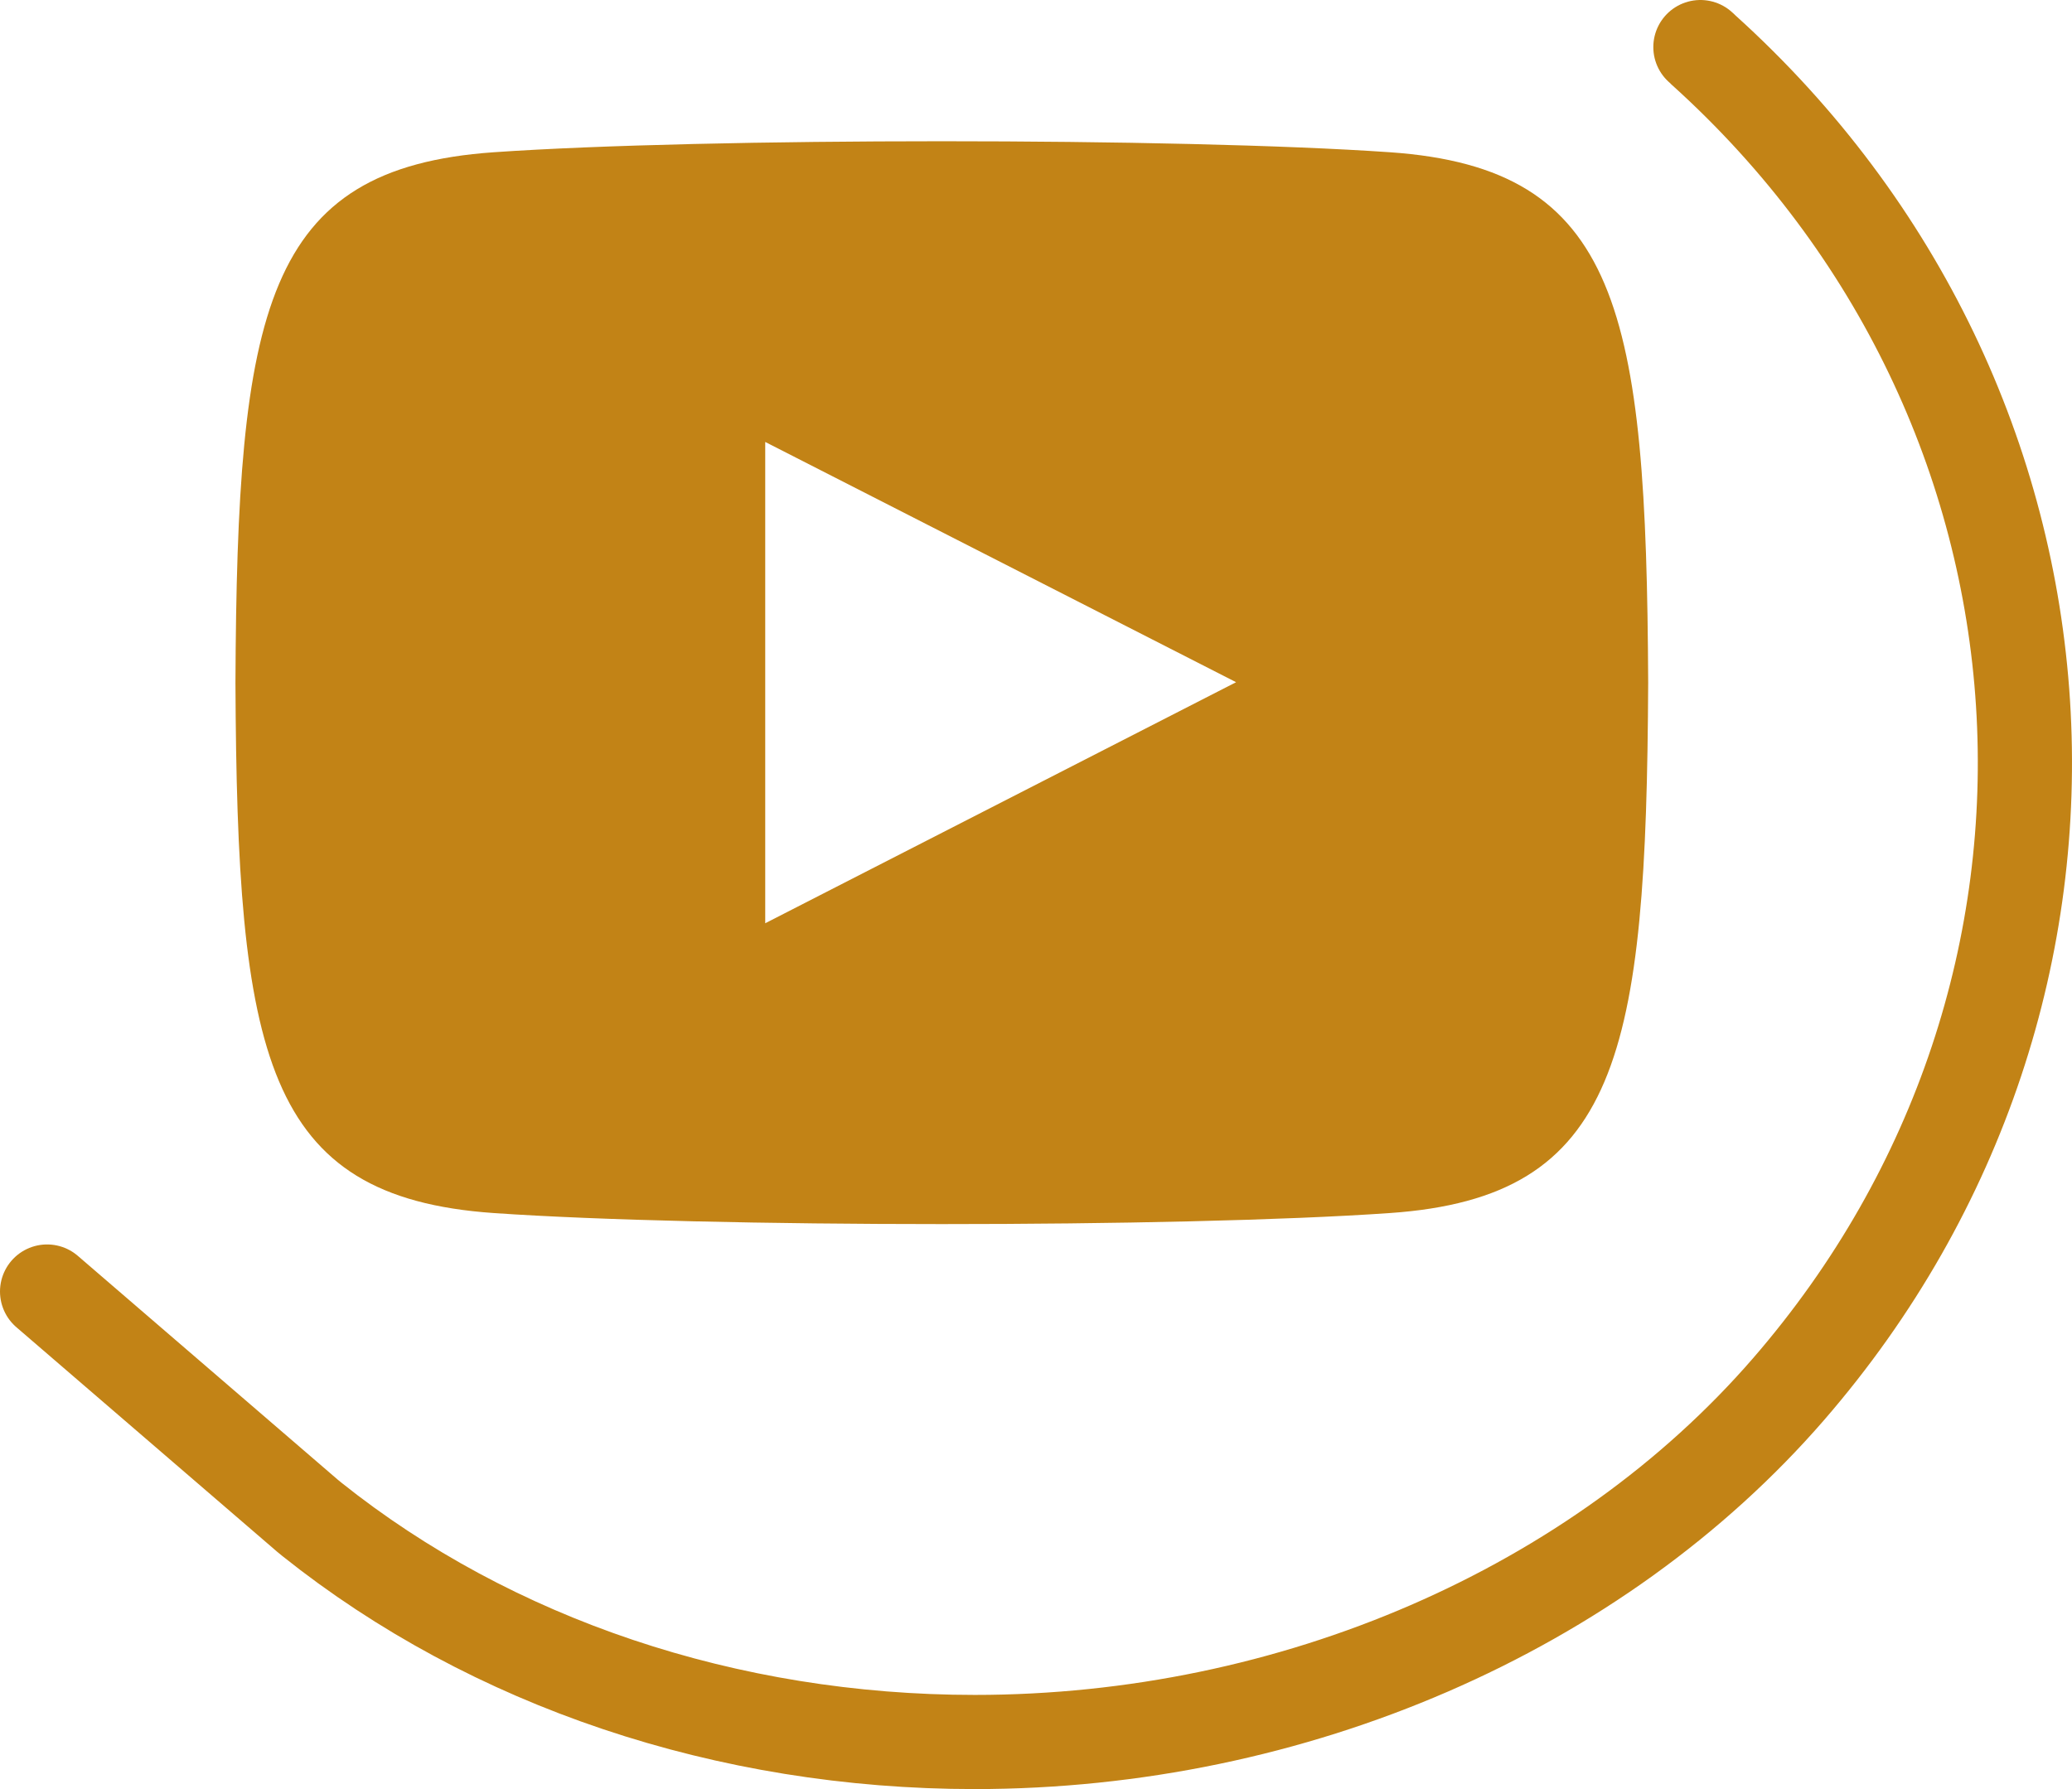 <svg width="44" height="38" viewBox="0 0 44 38" fill="none" xmlns="http://www.w3.org/2000/svg">
<path fill-rule="evenodd" clip-rule="evenodd" d="M35 14.5C34.962 6.596 34.394 3.574 29.519 3.234C25.019 2.922 14.981 2.922 10.482 3.234C5.611 3.574 5.036 6.581 5 14.5C5.036 22.403 5.606 25.426 10.481 25.765C14.981 26.077 25.014 26.079 29.517 25.765C34.389 25.426 34.962 22.416 35 14.5ZM16.25 9.387L26.249 14.49L16.25 19.61V9.387Z" fill="#C28316"/>
<path d="M1 27.432L6.528 32.193L6.623 32.271C10.443 35.321 15.443 37 20.7 37C27.456 37 33.917 34.197 37.984 29.502C45.321 21.033 44.514 8.597 36.186 1.072C36.162 1.046 36.136 1.025 36.109 1" stroke="#C28316" stroke-width="2" stroke-miterlimit="10" stroke-linecap="round"/>
</svg>
